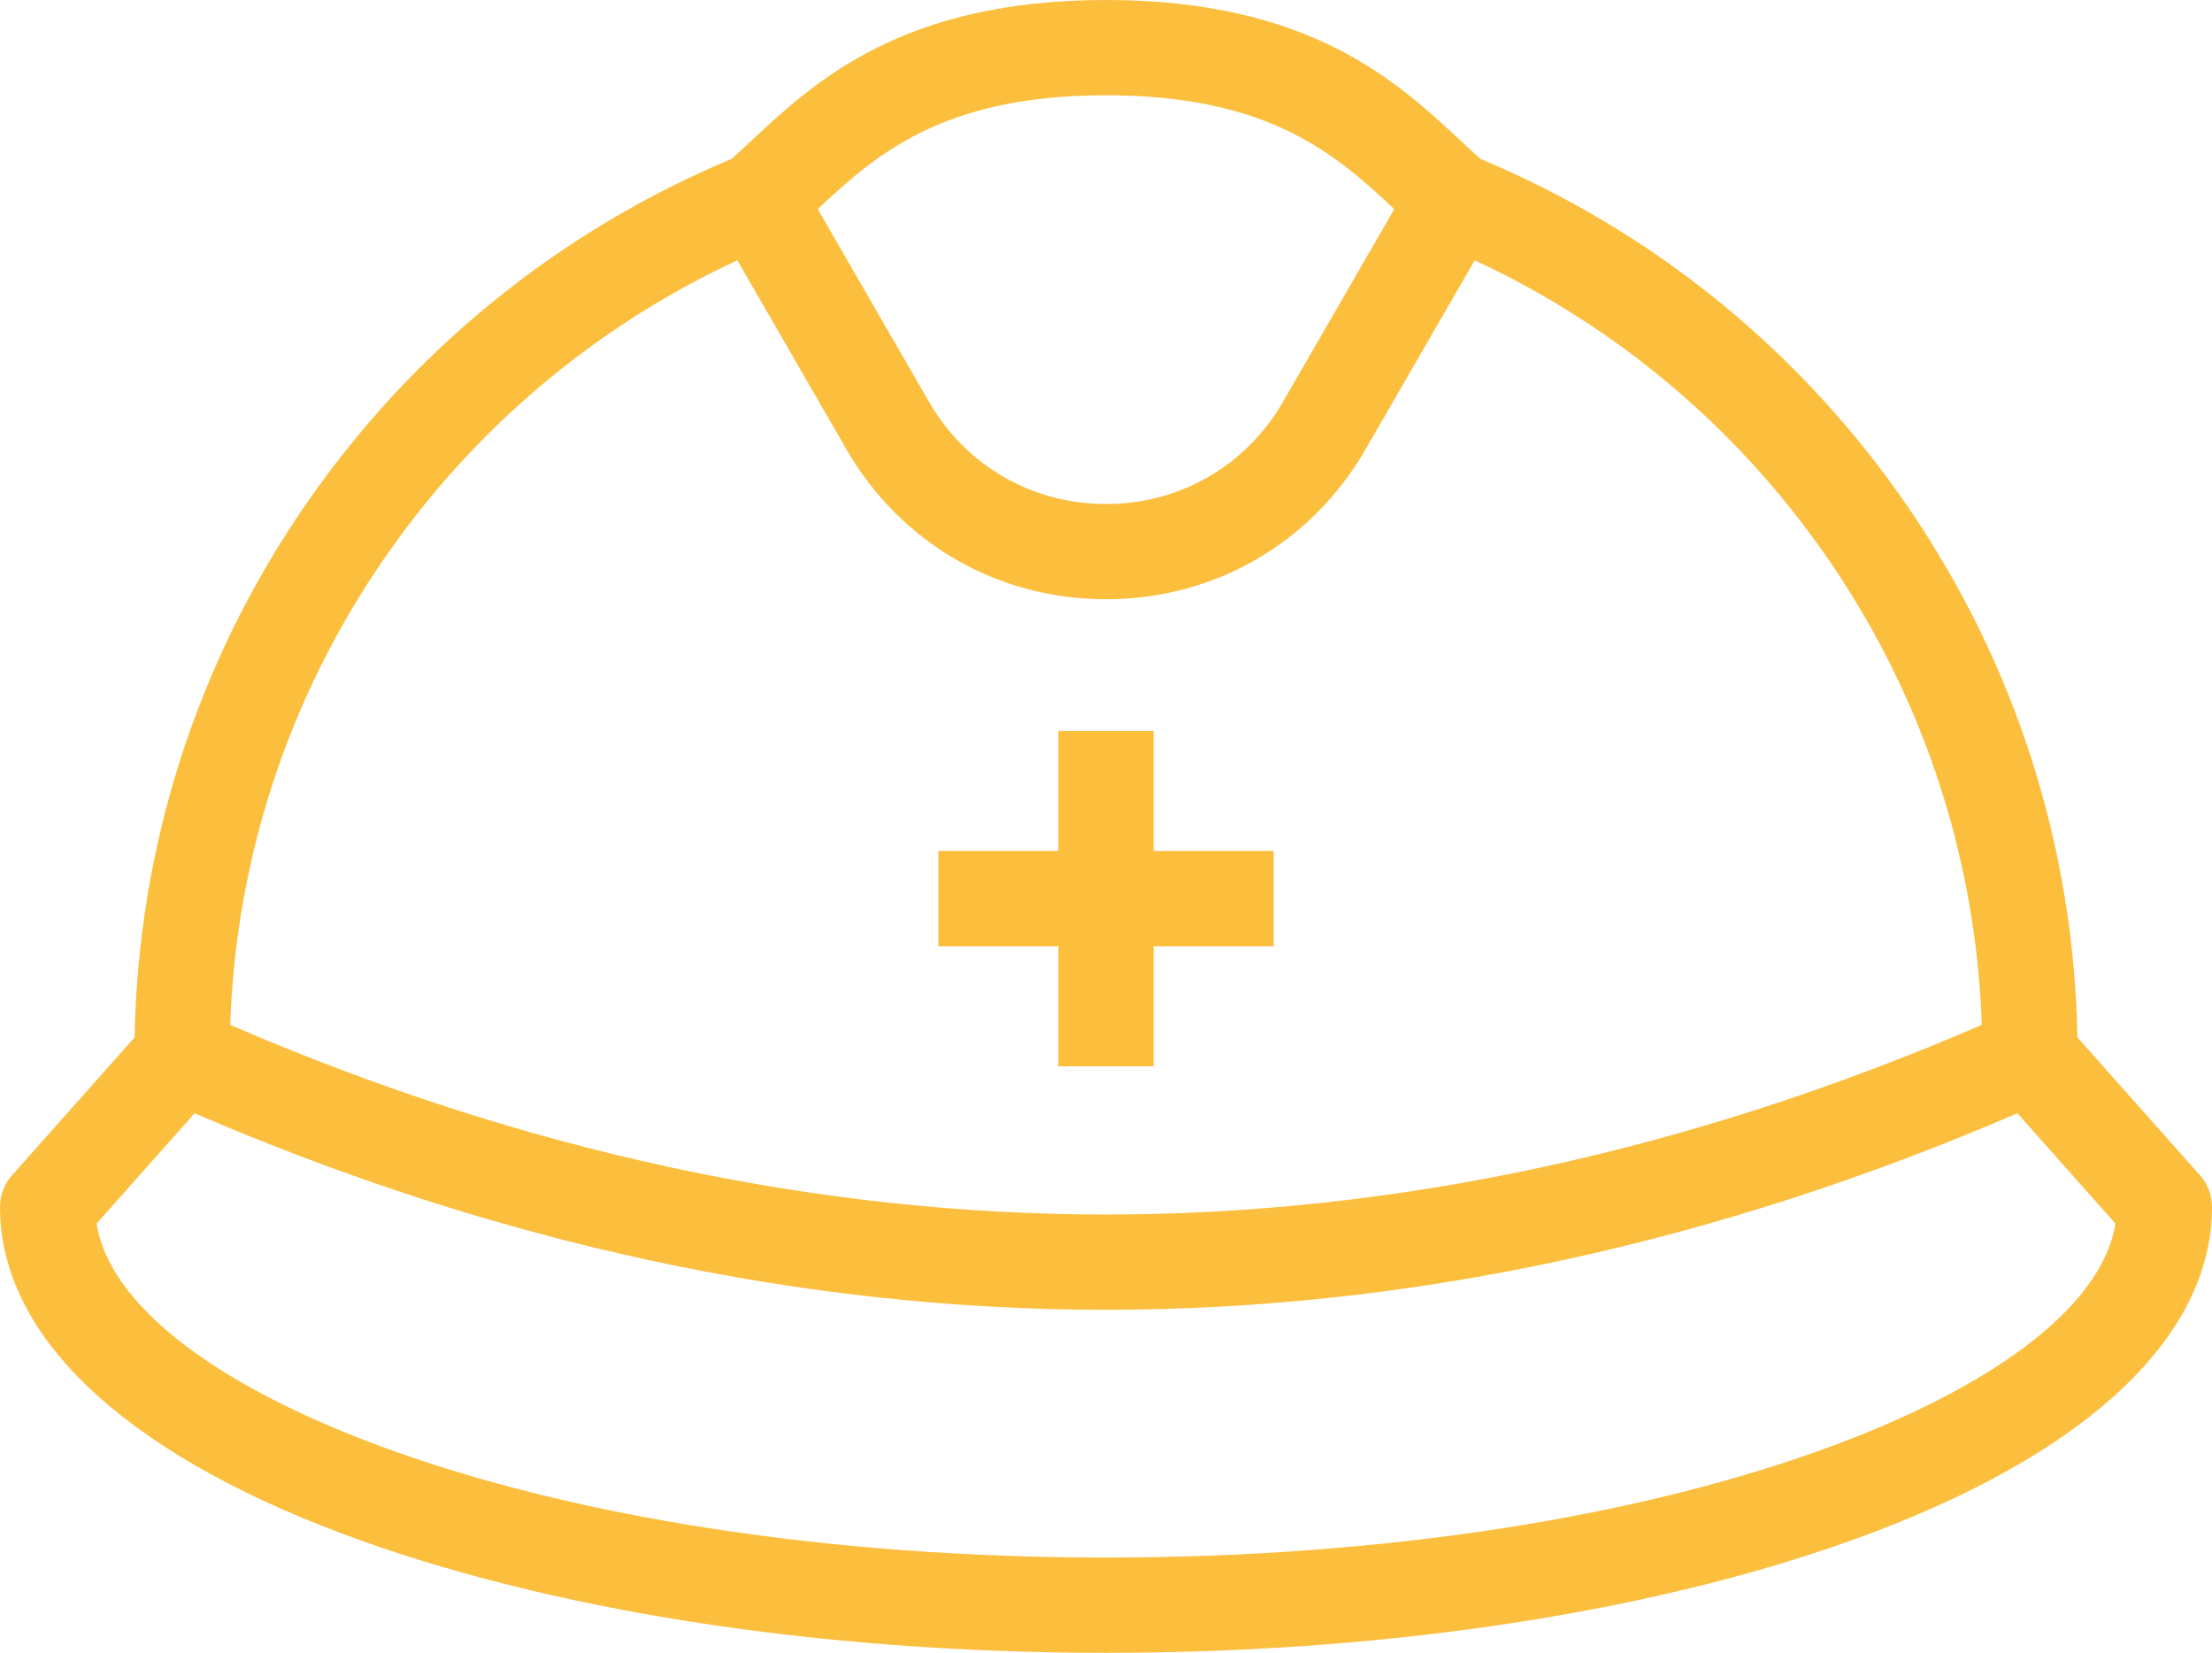 <?xml version="1.0" encoding="UTF-8"?>
<svg id="_レイヤー_2" data-name="レイヤー 2" xmlns="http://www.w3.org/2000/svg" width="418" height="312.295" viewBox="0 0 418 312.295">
  <g id="_レイヤー_2-2" data-name="レイヤー 2">
    <g>
      <path d="M415.727,222.068l-23.156-26.051c-.664-35.967-11.689-70.53-31.985-100.166-20.143-29.412-48.07-52.13-80.819-65.818-1.187-1.06-2.415-2.203-3.699-3.4C264.008,15.394,247.494,0,209,0s-55.01,15.394-67.067,26.634c-1.284,1.197-2.511,2.339-3.697,3.399-32.75,13.688-60.677,36.406-80.821,65.818-20.297,29.636-31.321,64.2-31.985,100.167l-23.155,26.05c-1.465,1.647-2.273,3.775-2.273,5.979,0,24.117,22.874,46.004,64.409,61.631,38.764,14.584,90.113,22.616,144.591,22.616s105.827-8.032,144.591-22.616c41.535-15.627,64.409-37.515,64.409-61.631,0-2.204-.809-4.332-2.273-5.979ZM263.475,39.504c-4.387,7.599-12.288,21.282-21.025,36.416-6.98,12.091-19.485,19.31-33.45,19.31s-26.47-7.219-33.45-19.31l-21.025-36.416c10.886-10.145,23.371-21.504,54.475-21.504s43.588,11.359,54.475,21.504ZM72.266,106.022c16.968-24.775,40.043-44.3,67.067-56.832l20.629,35.729c10.233,17.727,28.566,28.31,49.038,28.31s38.805-10.583,49.038-28.31l20.629-35.729c27.024,12.531,50.1,32.056,67.067,56.832,17.789,25.976,27.68,56.157,28.768,87.623-55.002,23.781-110.651,35.834-165.502,35.834s-110.501-12.052-165.503-35.834c1.088-31.466,10.979-61.647,28.769-87.623ZM347.252,272.832c-36.787,13.84-85.886,21.463-138.252,21.463s-101.465-7.623-138.252-21.463c-31.311-11.78-50.149-26.799-52.498-41.643l18.526-20.843c57.133,24.641,115.041,37.133,172.224,37.133s115.092-12.491,172.224-37.133l18.526,20.843c-2.349,14.844-21.188,29.863-52.498,41.643Z" fill="#fbbe3d"/>
      <polygon points="218 201.477 218 178.792 240.686 178.792 240.686 160.792 218 160.792 218 138.106 200 138.106 200 160.792 177.314 160.792 177.314 178.792 200 178.792 200 201.477 218 201.477" fill="#fbbe3d"/>
    </g>
  </g>
</svg>